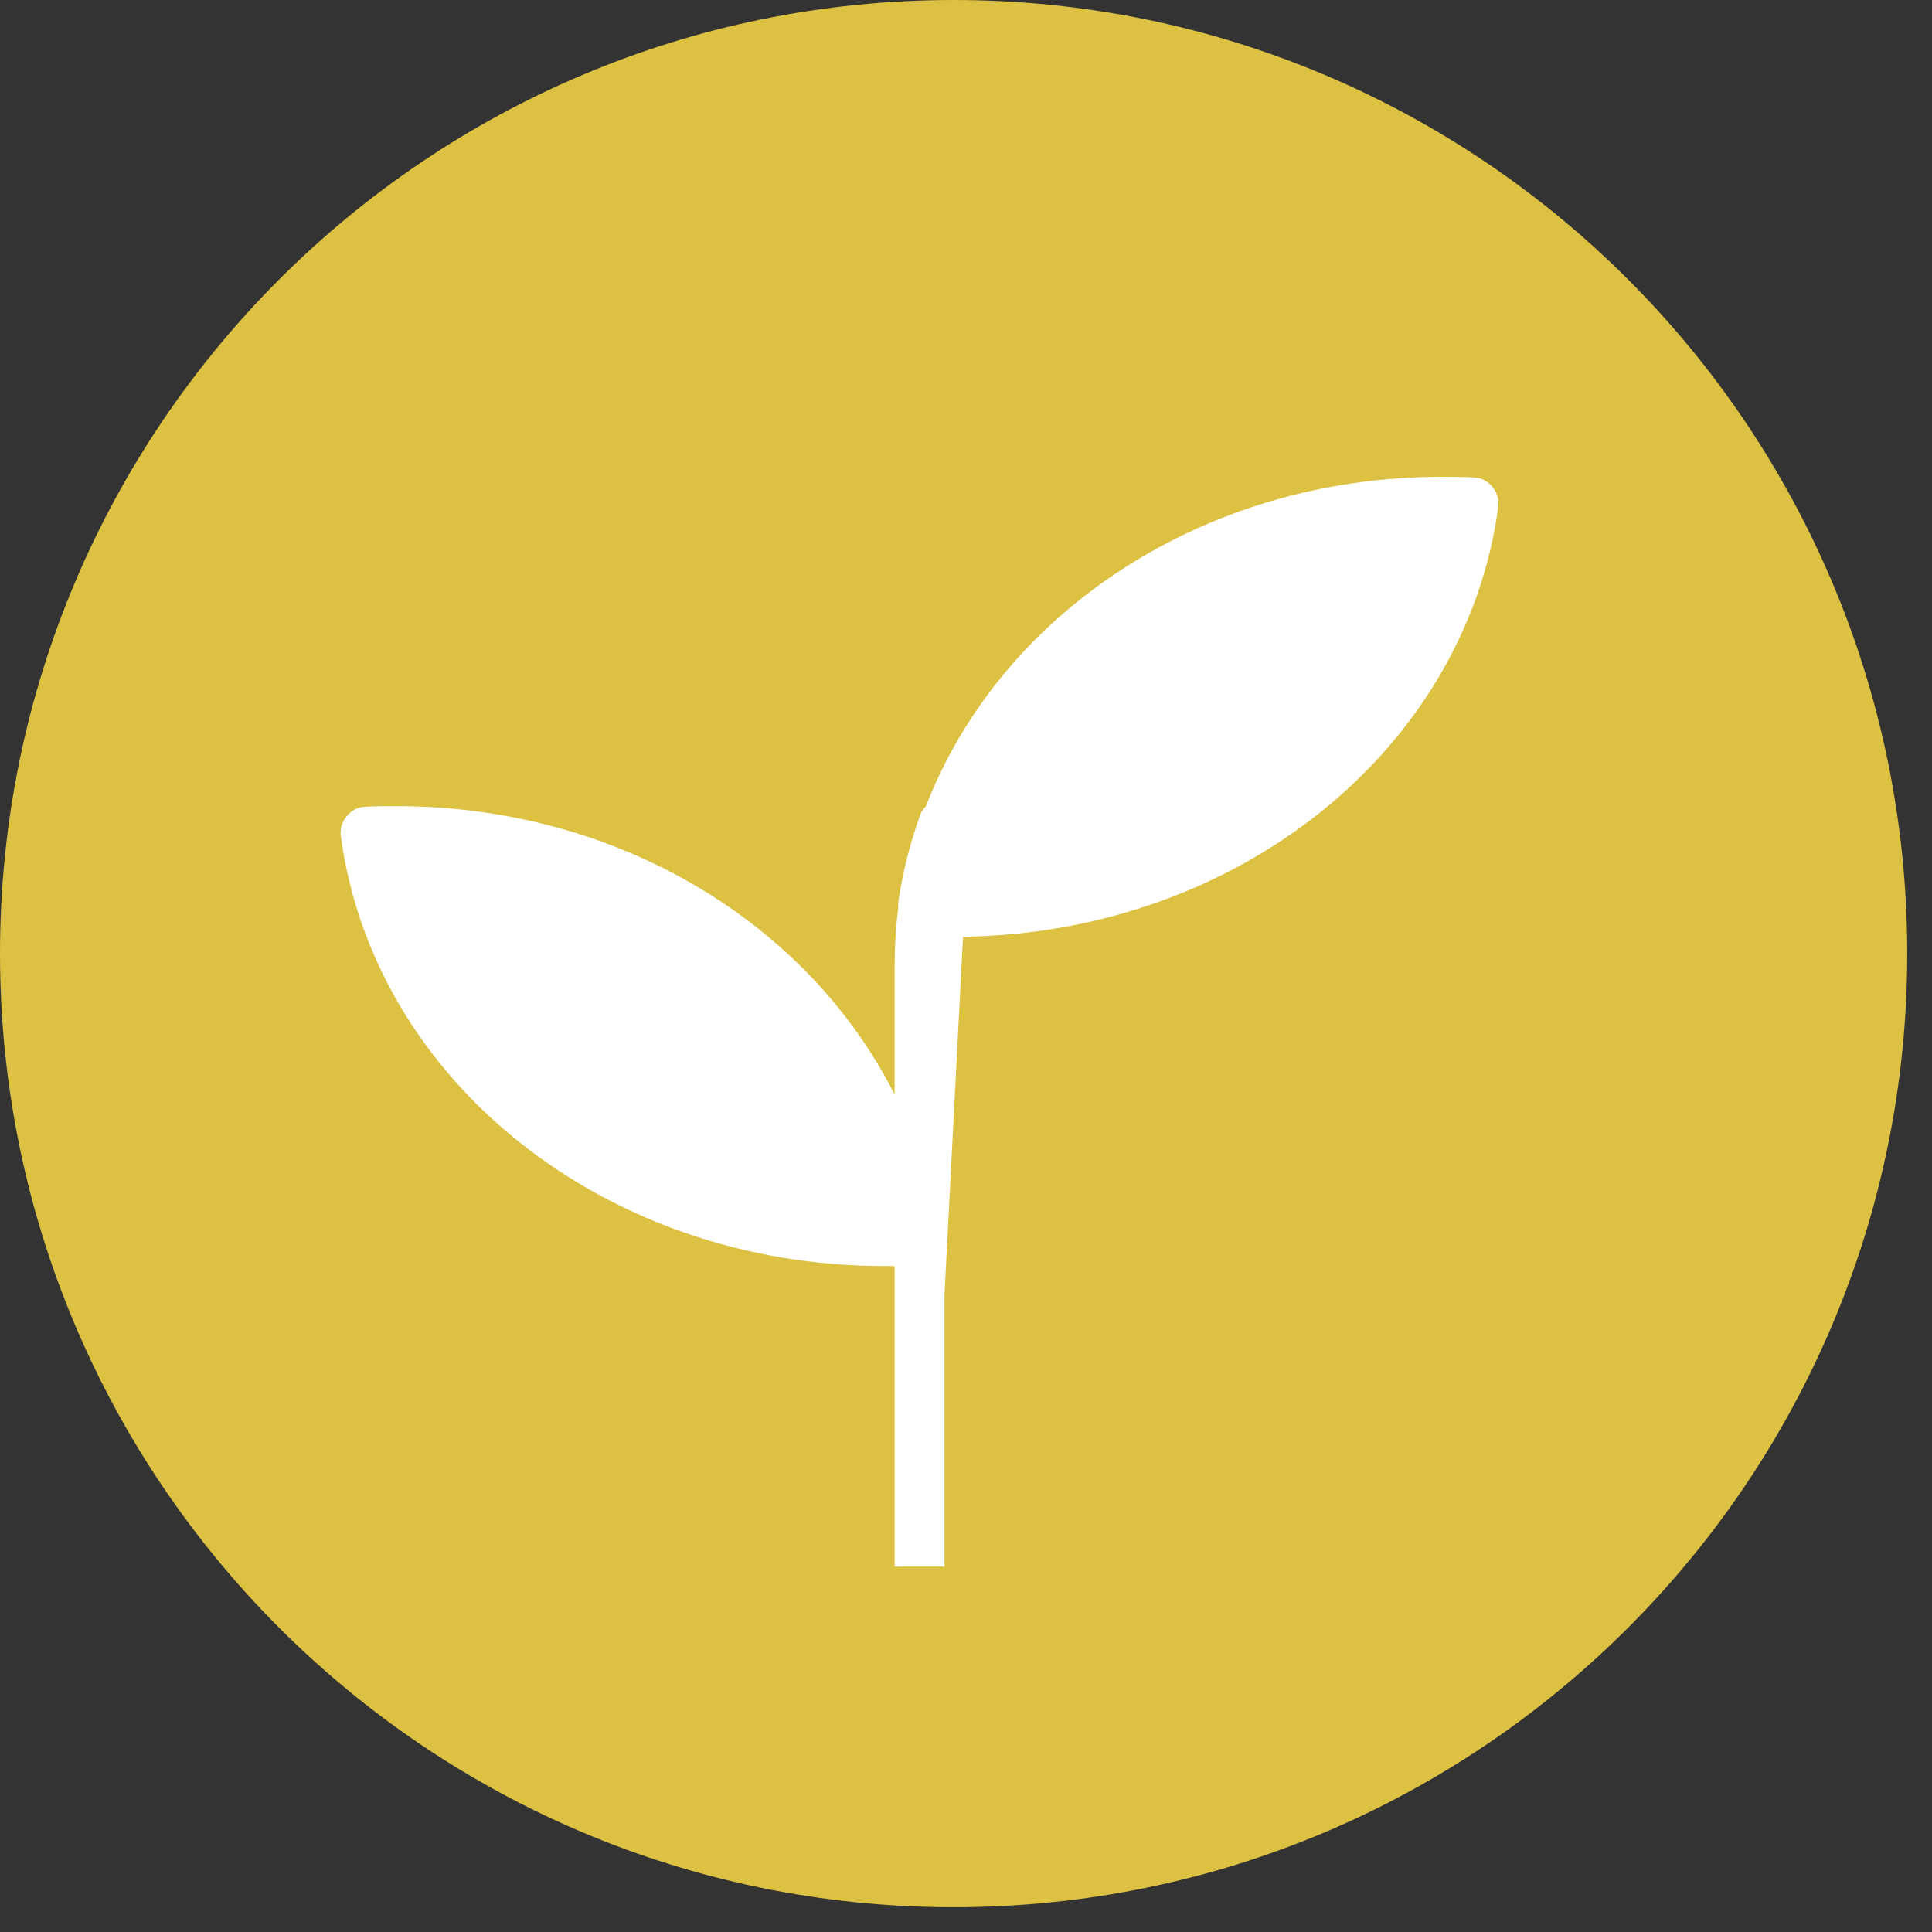 <svg width="39" height="39" viewBox="0 0 39 39" fill="none" xmlns="http://www.w3.org/2000/svg">
<rect x="0" y="0" width="39" height="39" fill="#333333" stroke="none"/>
<circle cx="19.643" cy="19.643" r="17.286" fill="white"/>
<path d="M38.5 19.25C38.5 29.881 29.881 38.5 19.25 38.5C8.619 38.5 0 29.881 0 19.25C0 8.619 8.619 0 19.25 0C29.881 0 38.5 8.619 38.5 19.25Z" fill="#DDC143"/>
<path d="M19.066 31.624V26.135L19.44 18.909C25.008 18.831 29.593 15.114 30.246 10.218C30.283 9.94 30.051 9.654 29.771 9.639C29.552 9.626 29.335 9.625 29.124 9.625H29.11C24.281 9.625 20.201 12.378 18.692 16.273C18.646 16.324 18.598 16.383 18.577 16.447C18.369 17.022 18.219 17.617 18.131 18.228C18.127 18.258 18.136 18.294 18.131 18.33V18.344C18.081 18.728 18.059 19.125 18.059 19.518V22.096C16.322 18.645 12.483 16.273 8 16.273C7.79 16.273 7.573 16.273 7.353 16.287C7.075 16.302 6.841 16.588 6.879 16.867C7.539 21.814 12.212 25.557 17.858 25.557H18.059V31.625" fill="white"/>
</svg>
